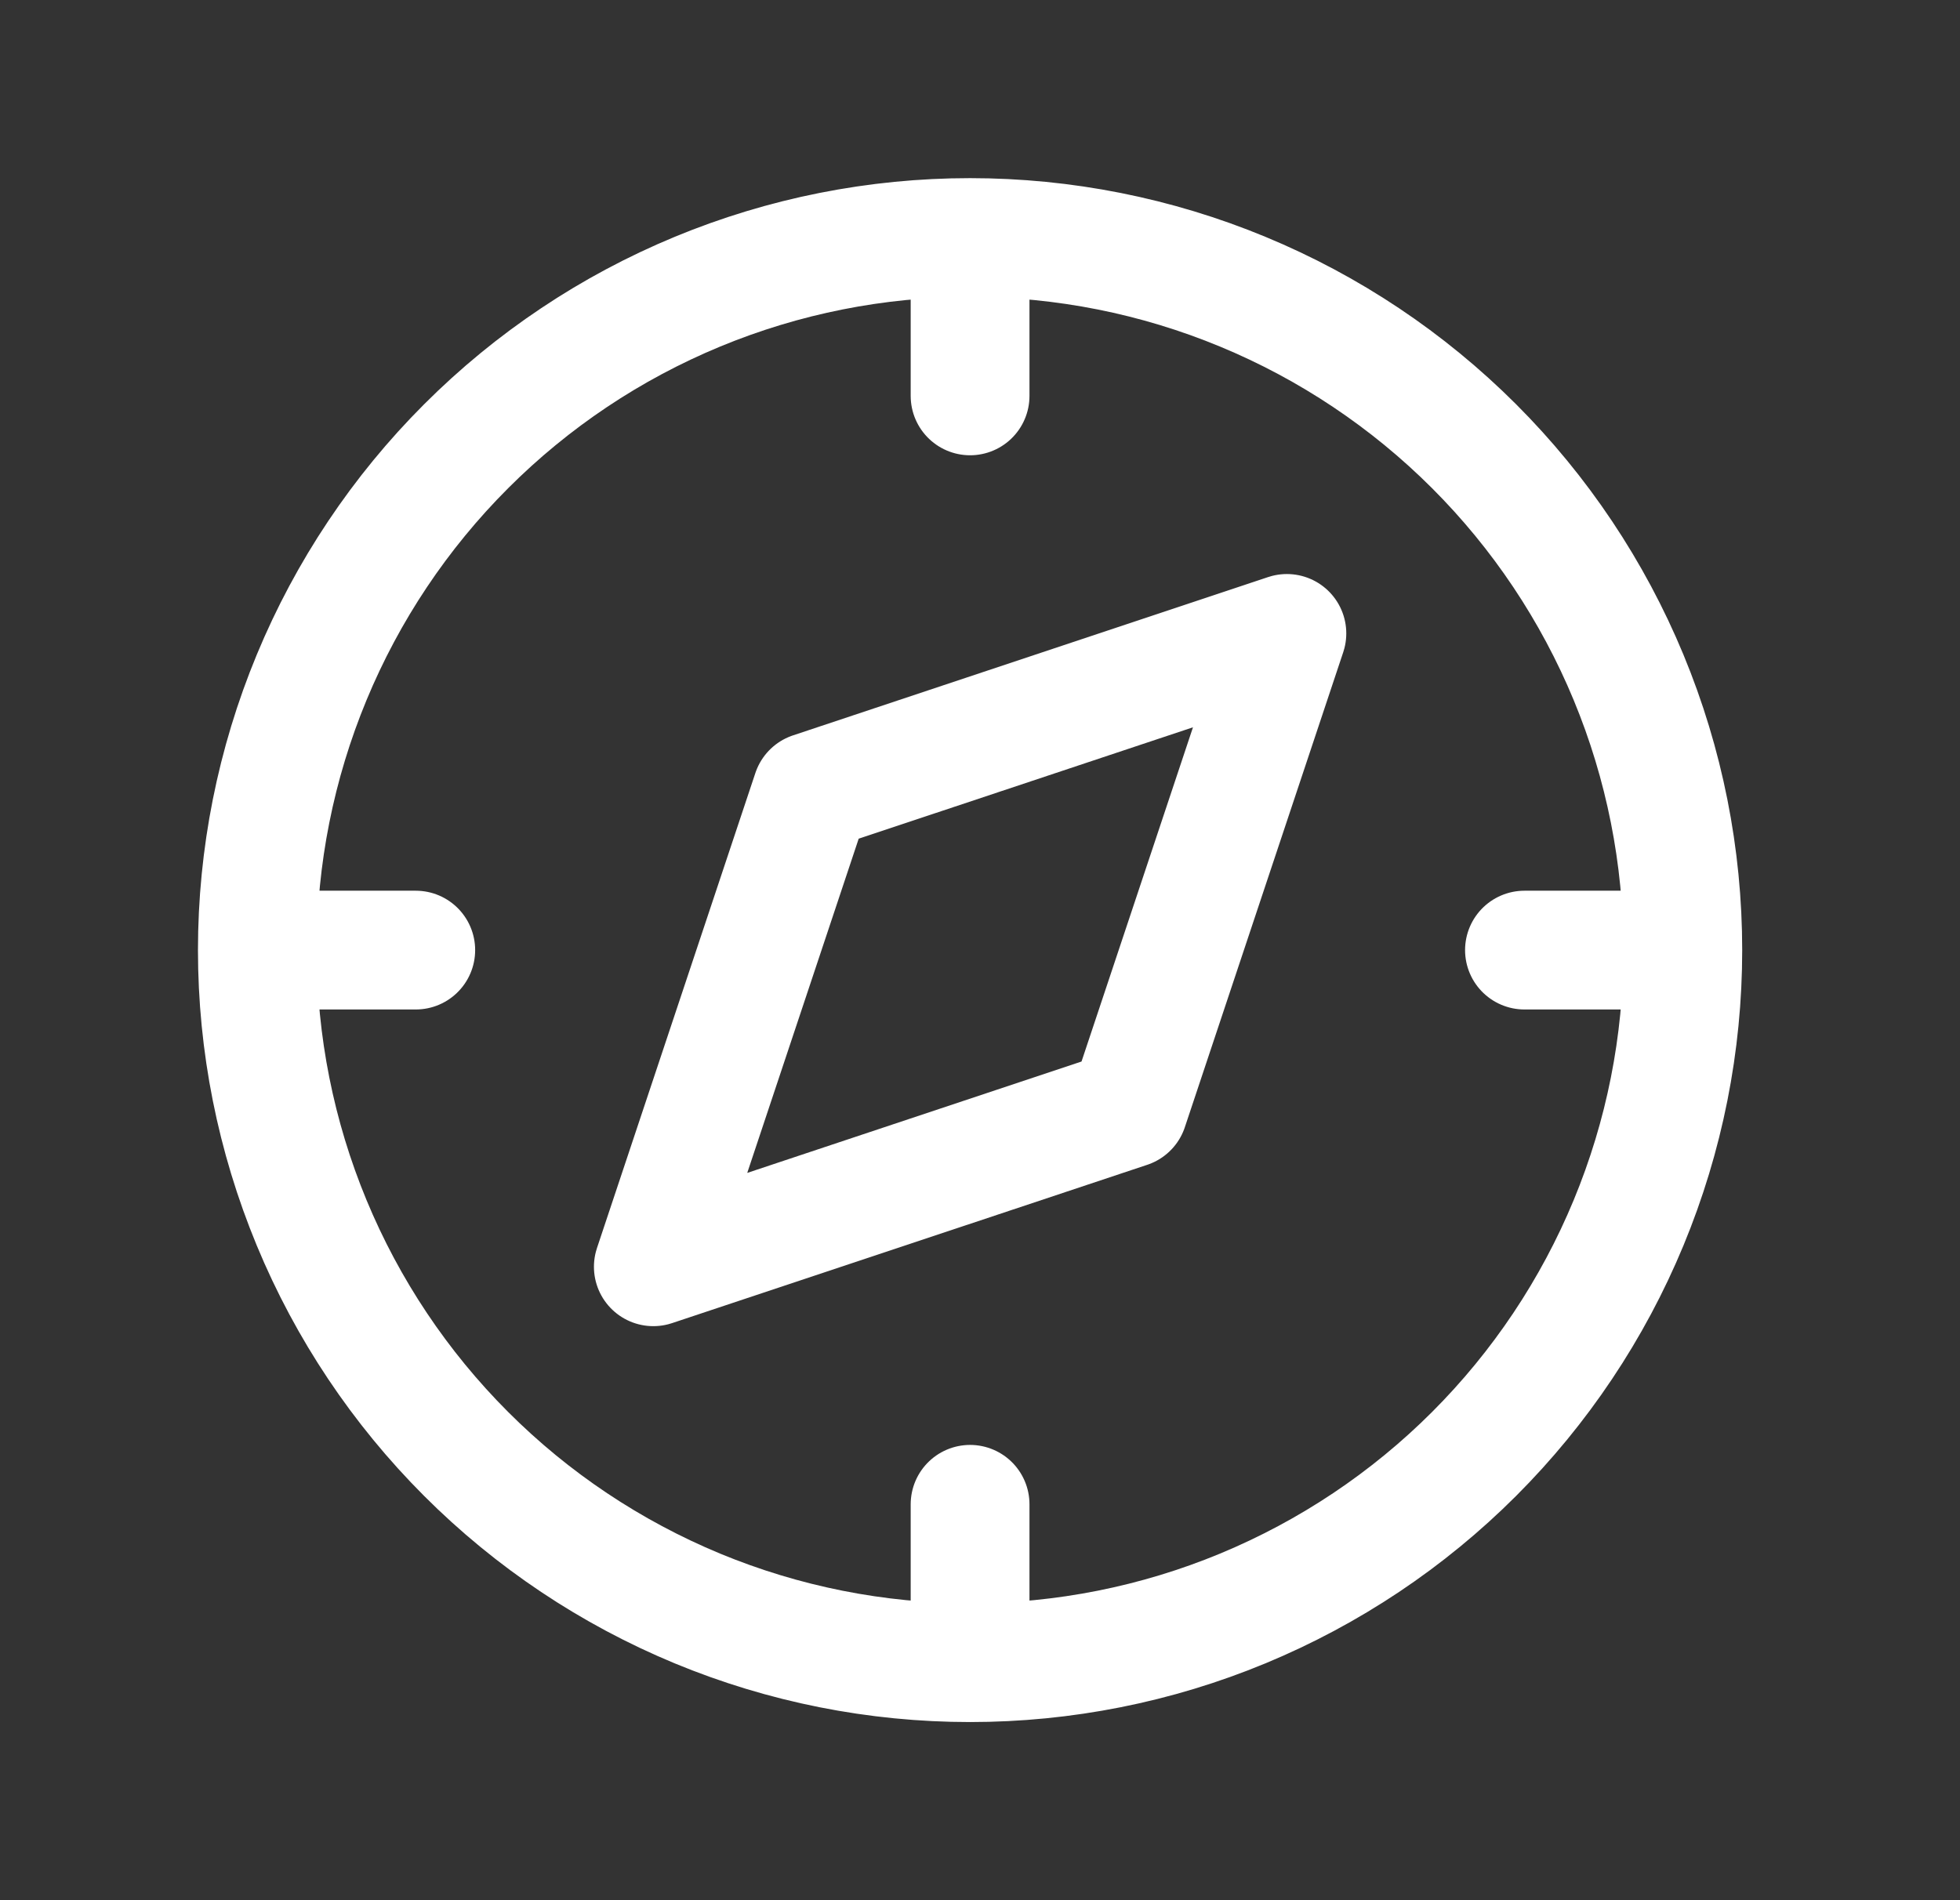 <svg width="33" height="32" viewBox="0 0 33 32" fill="none" xmlns="http://www.w3.org/2000/svg">
<rect x="0" y="0" width="33" height="32" fill="#333333" stroke="none"/>
<path d="M4.333 16C4.333 17.576 4.644 19.136 5.247 20.592C5.85 22.048 6.734 23.371 7.848 24.485C8.962 25.6 10.285 26.483 11.741 27.087C13.197 27.69 14.757 28 16.333 28M4.333 16C4.333 14.424 4.644 12.864 5.247 11.408C5.85 9.952 6.734 8.629 7.848 7.515C8.962 6.4 10.285 5.516 11.741 4.913C13.197 4.31 14.757 4 16.333 4M4.333 16H7M16.333 28C17.909 28 19.47 27.69 20.925 27.087C22.381 26.483 23.704 25.6 24.819 24.485C25.933 23.371 26.817 22.048 27.42 20.592C28.023 19.136 28.333 17.576 28.333 16M16.333 28V25.333M28.333 16C28.333 14.424 28.023 12.864 27.42 11.408C26.817 9.952 25.933 8.629 24.819 7.515C23.704 6.4 22.381 5.516 20.925 4.913C19.47 4.31 17.909 4 16.333 4M28.333 16H25.667M16.333 4V6.667M11 21.333L13.667 13.333L21.667 10.667L19 18.667L11 21.333Z" stroke="white" stroke-width="2" stroke-linecap="round" stroke-linejoin="round"/>
</svg>
